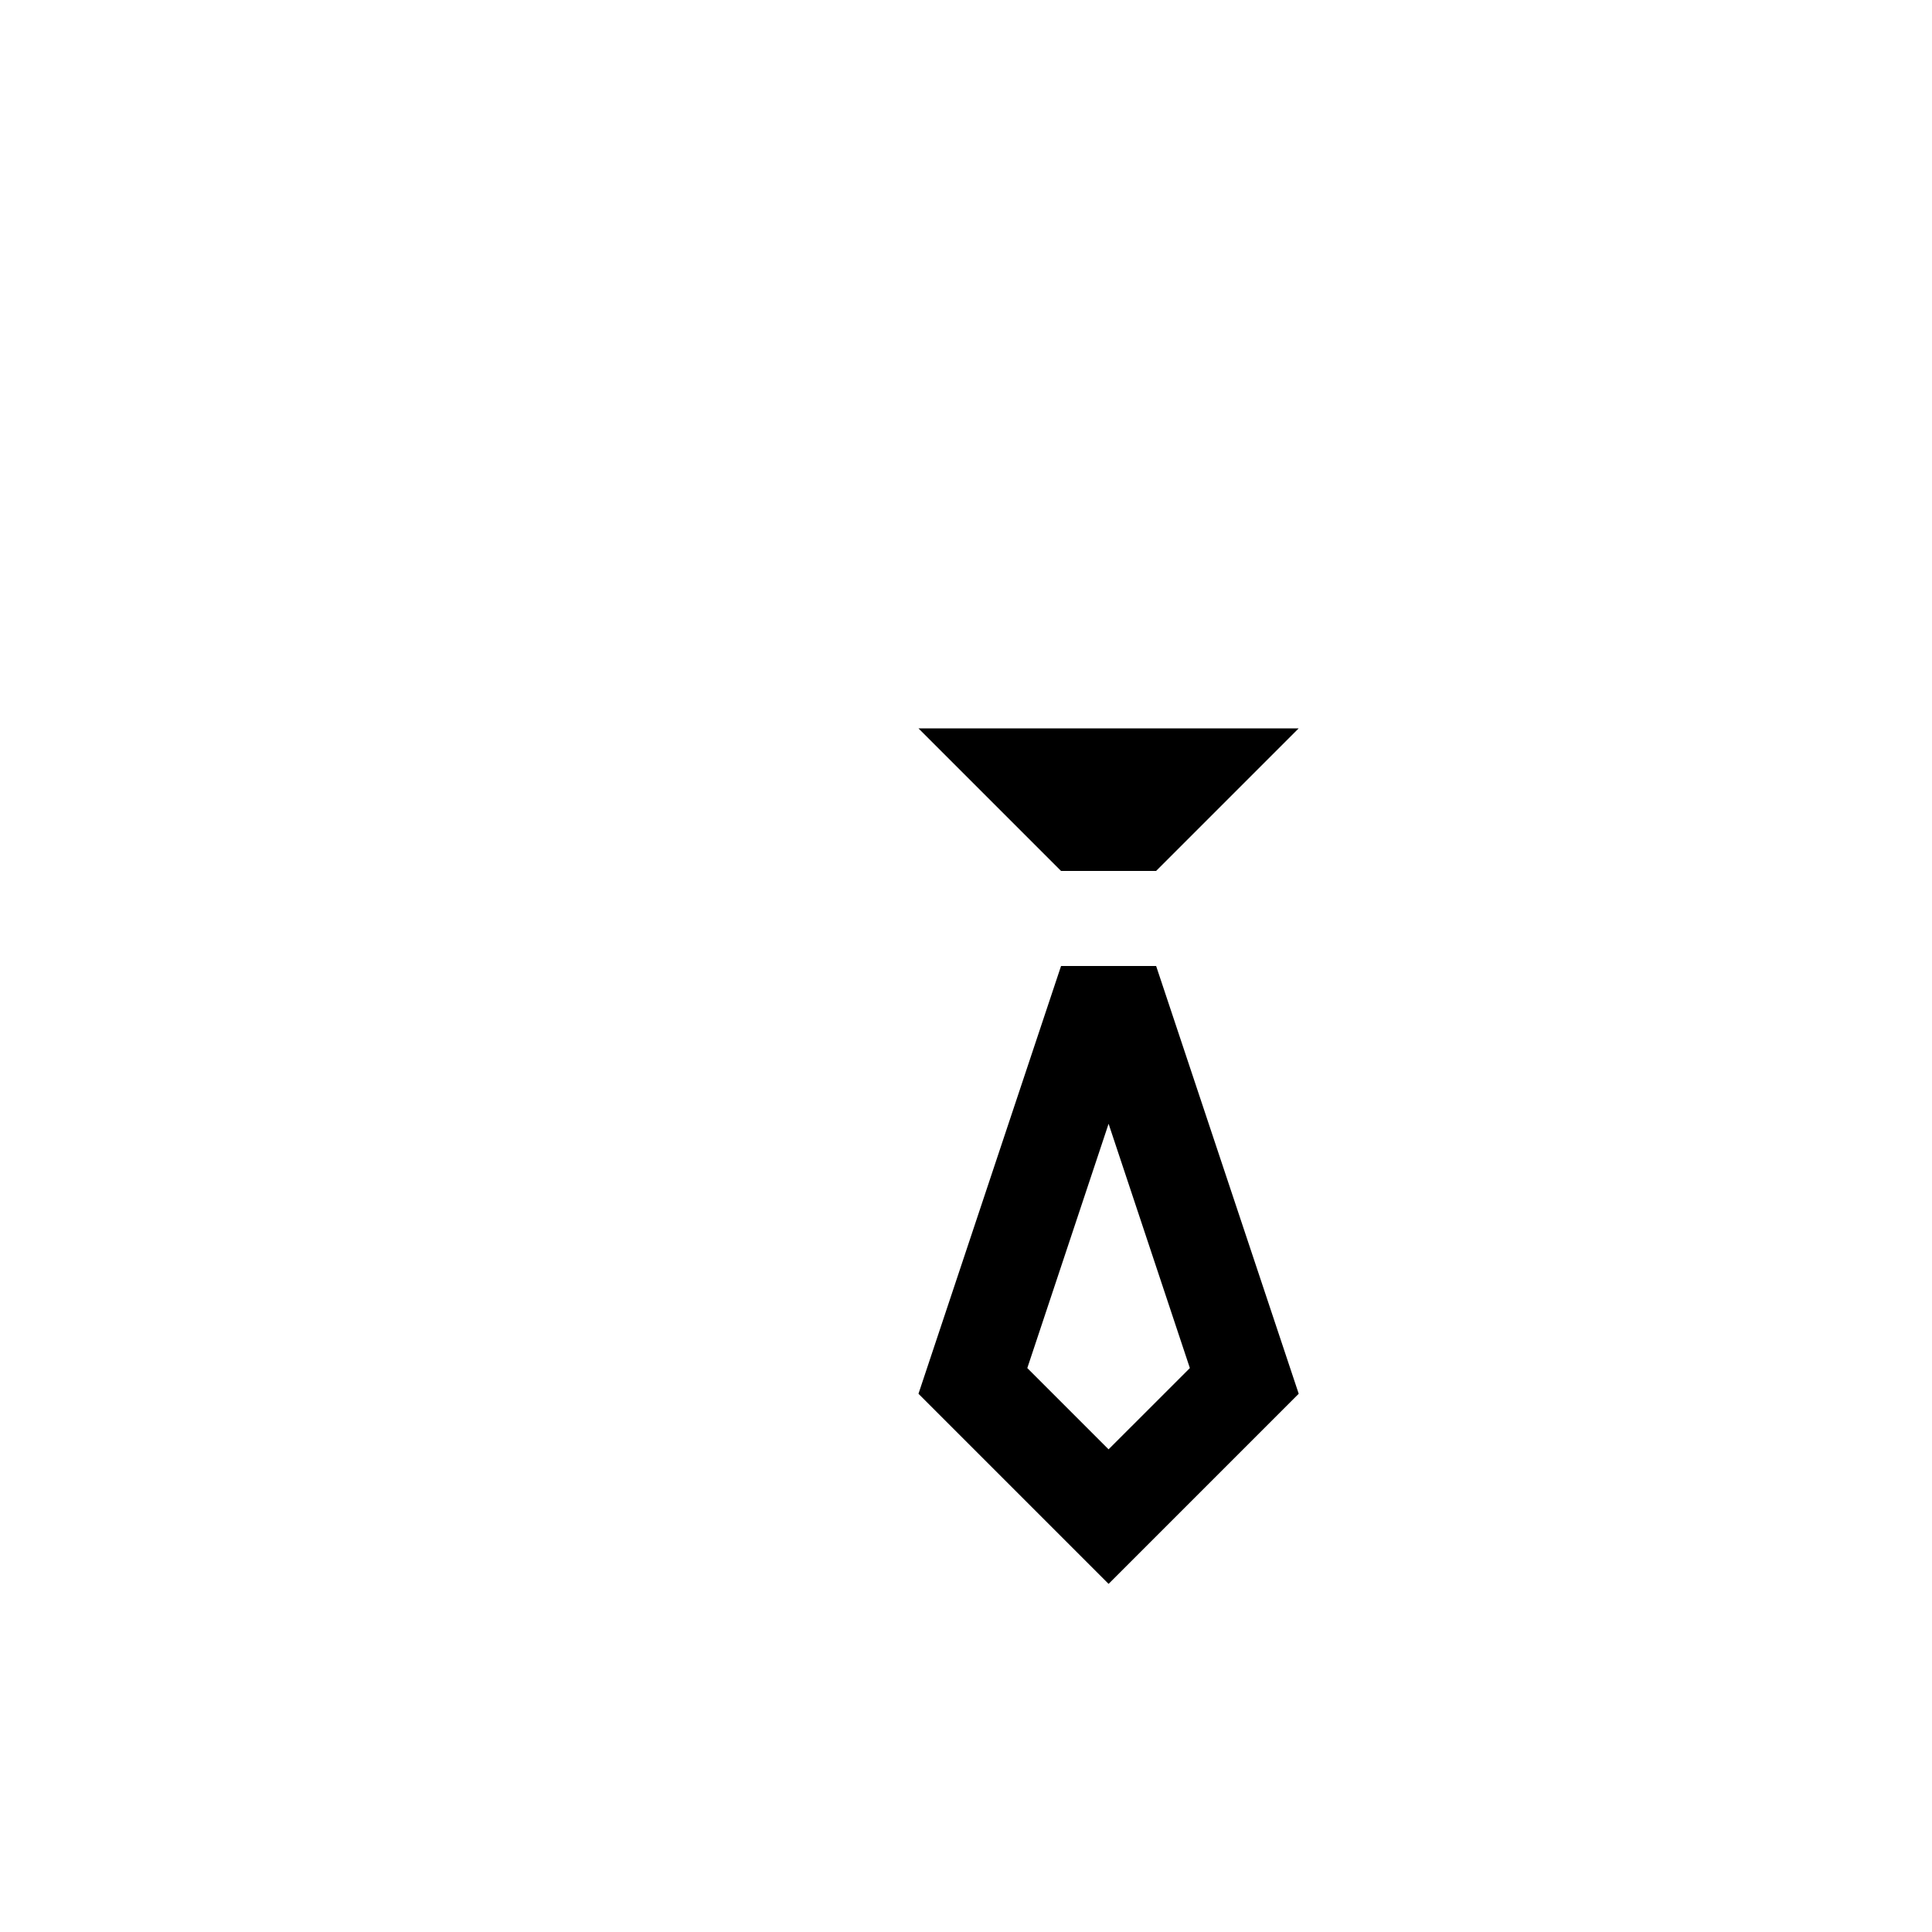 <?xml version="1.0" encoding="UTF-8"?>
<!-- Uploaded to: SVG Repo, www.svgrepo.com, Generator: SVG Repo Mixer Tools -->
<svg fill="#000000" width="800px" height="800px" version="1.1" viewBox="144 144 512 512" xmlns="http://www.w3.org/2000/svg">
 <g>
  <path d="m425.19 400-37.785 113.36 50.383 50.383 50.383-50.383-37.785-113.36zm12.594 128.09-21.539-21.539 21.543-64.738 21.539 64.738z"/>
  <path d="m450.38 374.81 37.785-37.785h-100.76l37.785 37.785z"/>
 </g>
</svg>